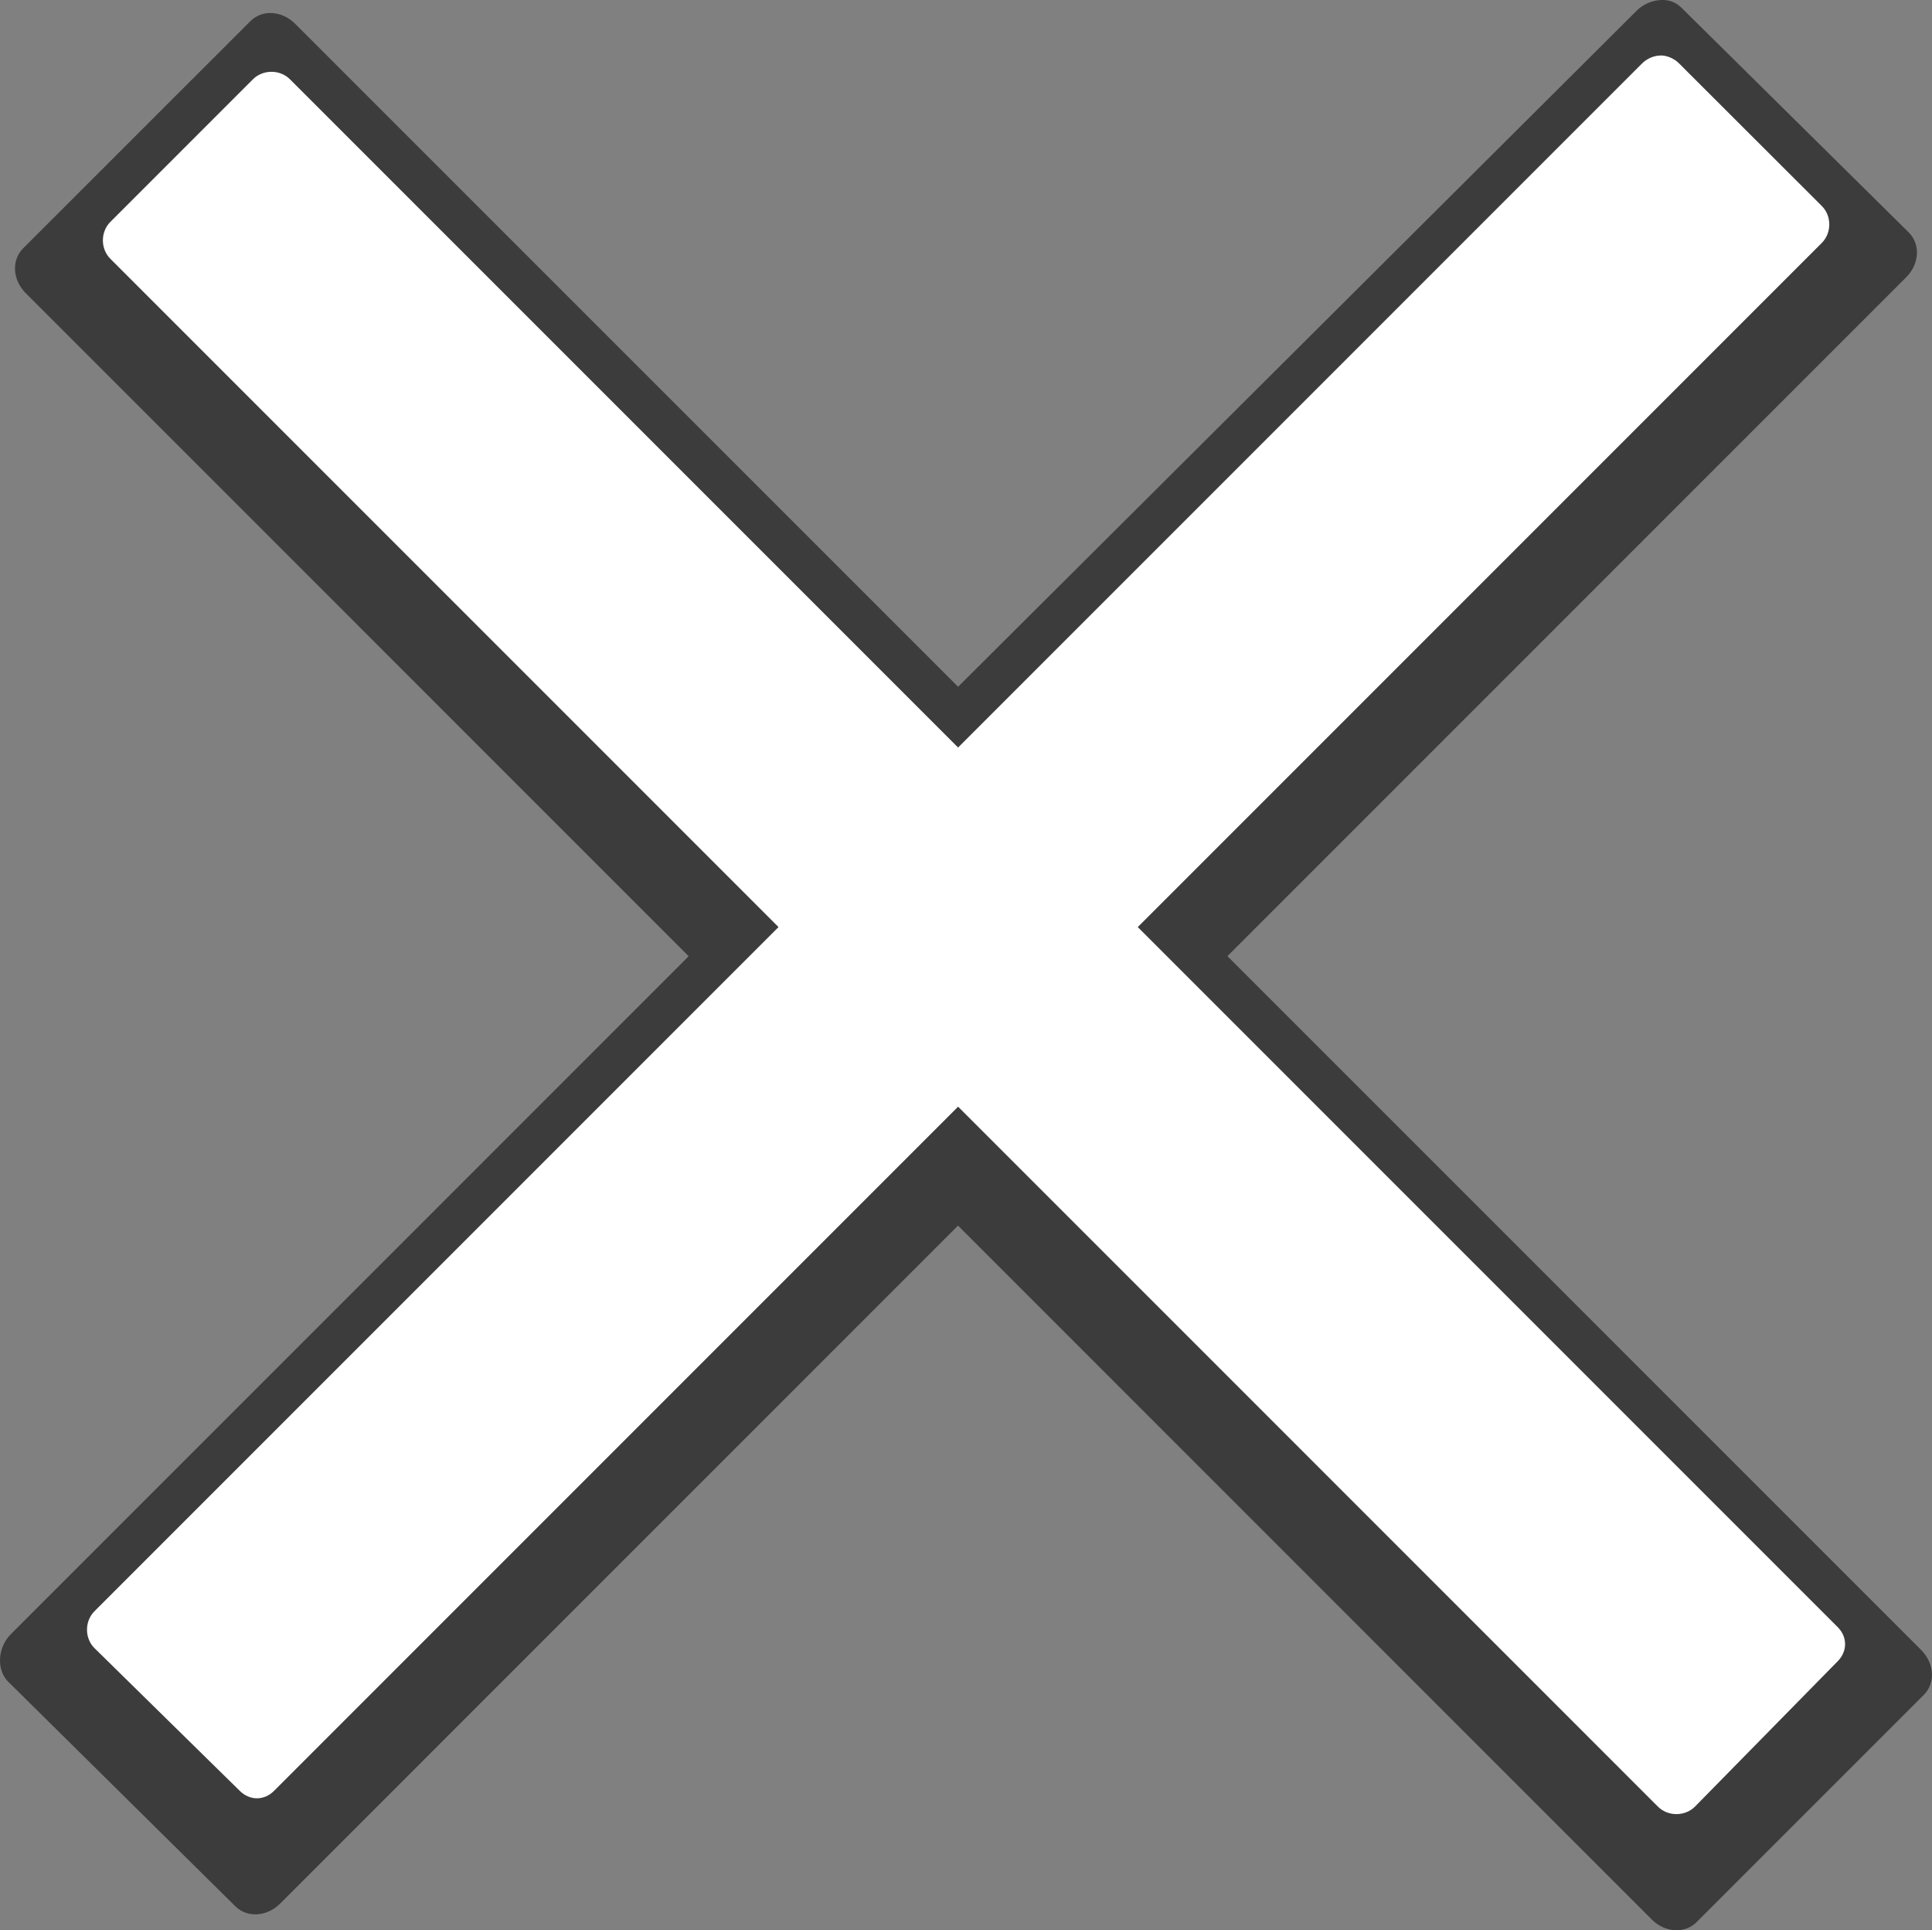 <?xml version="1.0" encoding="UTF-8" standalone="no"?>
<!-- Created with Inkscape (http://www.inkscape.org/) -->

<svg
   xmlns:dc="http://purl.org/dc/elements/1.1/"
   xmlns:cc="http://creativecommons.org/ns#"
   xmlns:rdf="http://www.w3.org/1999/02/22-rdf-syntax-ns#"
   xmlns:svg="http://www.w3.org/2000/svg"
   xmlns="http://www.w3.org/2000/svg"
   version="1.1"
   width="22.861"
   height="22.837"
   id="svg2">
  <rect width="100%" height="100%" fill="#808080" stroke="none"/>
  <defs
     id="defs4" />
  <path
     d="M 19.649,5.0026555e-4 C 19.552,0.006 19.446,0.047 19.368,0.125 L 11.337,8.125 3.493,0.282 c -0.157,-0.157 -0.39,-0.172 -0.531,-0.031 L 0.274,2.938 c -0.141,0.141 -0.125,0.375 0.031,0.531 L 8.149,11.313 0.128,19.334 c -0.157,0.157 -0.172,0.421 -0.031,0.562 l 2.687,2.656 c 0.141,0.141 0.375,0.125 0.531,-0.031 l 8.021,-8.021 8.209,8.209 c 0.157,0.157 0.39,0.172 0.531,0.031 l 2.688,-2.688 c 0.141,-0.141 0.125,-0.375 -0.031,-0.531 l -8.209,-8.209 8.031,-8.031 c 0.157,-0.157 0.172,-0.39 0.031,-0.531 L 19.899,0.094 c -0.07,-0.07 -0.153,-0.099 -0.25,-0.094 z"
     id="rect3107-3-4-1-1-0-9-5-7"
     style="fill:#000000;fill-opacity:0.533;stroke:none" />
  <path
     d="m 19.649,0.657 c -0.077,0 -0.16,0.035 -0.219,0.094 L 11.337,8.844 3.431,0.938 c -0.118,-0.118 -0.32,-0.118 -0.438,-5e-7 L 1.306,2.625 c -0.118,0.118 -0.118,0.32 0,0.437 l 7.906,7.906 -8.094,8.094 c -0.118,0.118 -0.118,0.32 -10e-7,0.437 l 1.719,1.688 c 0.118,0.118 0.289,0.118 0.406,0 l 8.094,-8.094 8.281,8.281 c 0.118,0.118 0.32,0.118 0.438,0 l 1.688,-1.719 c 0.118,-0.118 0.118,-0.289 0,-0.406 l -8.281,-8.281 8.094,-8.094 c 0.118,-0.118 0.118,-0.32 0,-0.437 L 19.868,0.75 c -0.059,-0.059 -0.142,-0.094 -0.219,-0.094 z"
     id="rect3107-3-50-5-3-7-8-0-9"
     style="fill:#ffffff;fill-opacity:1;stroke:none" />
</svg>
